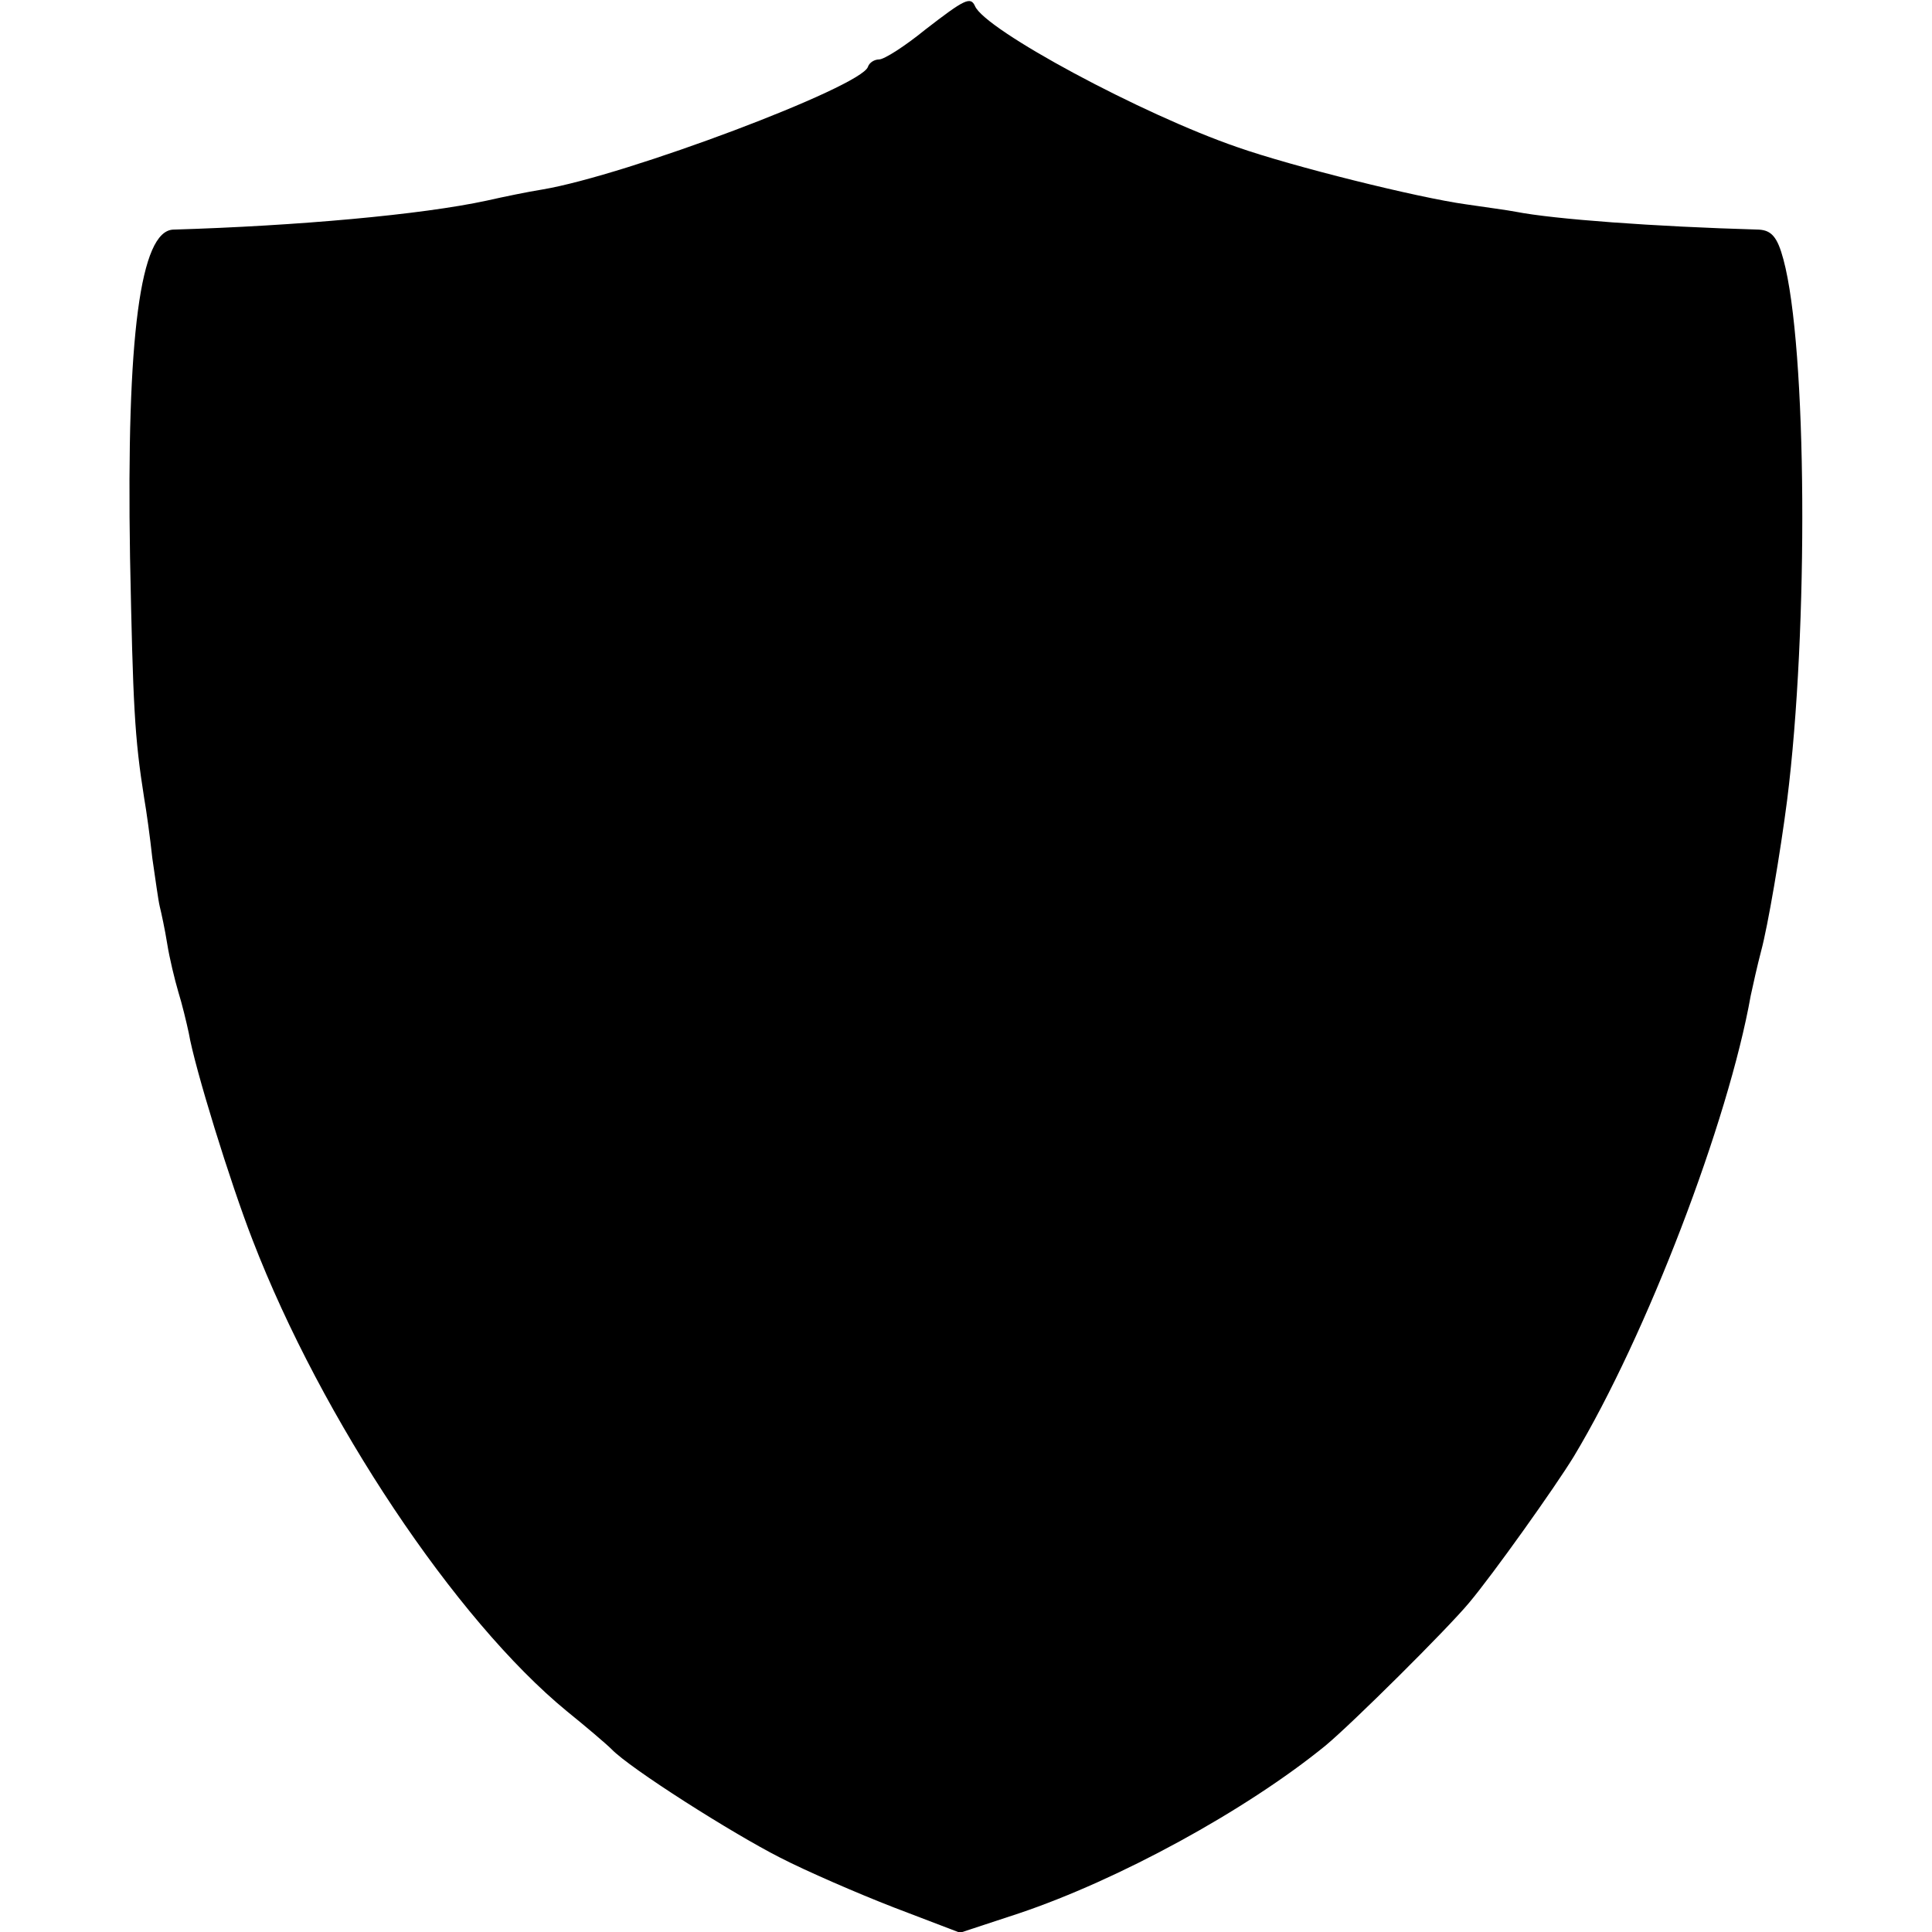 <?xml version="1.0" standalone="no"?>
<!DOCTYPE svg PUBLIC "-//W3C//DTD SVG 20010904//EN"
 "http://www.w3.org/TR/2001/REC-SVG-20010904/DTD/svg10.dtd">
<svg version="1.0" xmlns="http://www.w3.org/2000/svg"
 width="260pt" height="260pt" viewBox="0 0 260 260"
 preserveAspectRatio="xMidYMid meet">
<g transform="translate(0,260) scale(0.1,-0.1)"
fill="#000000" stroke="none">
<path d="M1245 2560 c-27 -22 -55 -40 -62 -40 -6 0 -13 -4 -15 -10 -9 -27
-325 -146 -438 -165 -19 -3 -53 -10 -75 -15 -88 -19 -255 -34 -422 -39 -44 -2
-63 -142 -58 -441 4 -200 6 -242 19 -324 3 -17 8 -53 11 -81 4 -27 8 -57 10
-65 2 -8 7 -31 10 -50 3 -19 10 -48 15 -65 5 -16 11 -41 14 -55 8 -47 56 -202
86 -279 93 -241 273 -511 423 -634 26 -21 53 -44 60 -51 25 -26 162 -113 227
-146 35 -18 104 -48 153 -67 l89 -34 79 26 c134 45 305 138 413 226 36 30 163
156 193 192 32 38 116 156 141 197 98 163 208 451 238 620 3 14 9 41 14 60 9
33 26 133 35 203 29 230 27 610 -5 728 -8 30 -16 39 -33 40 -141 4 -276 14
-327 24 -10 2 -40 6 -67 10 -65 9 -234 51 -308 77 -128 44 -340 158 -353 190
-6 13 -14 9 -67 -32z"/>
</g>
</svg>
